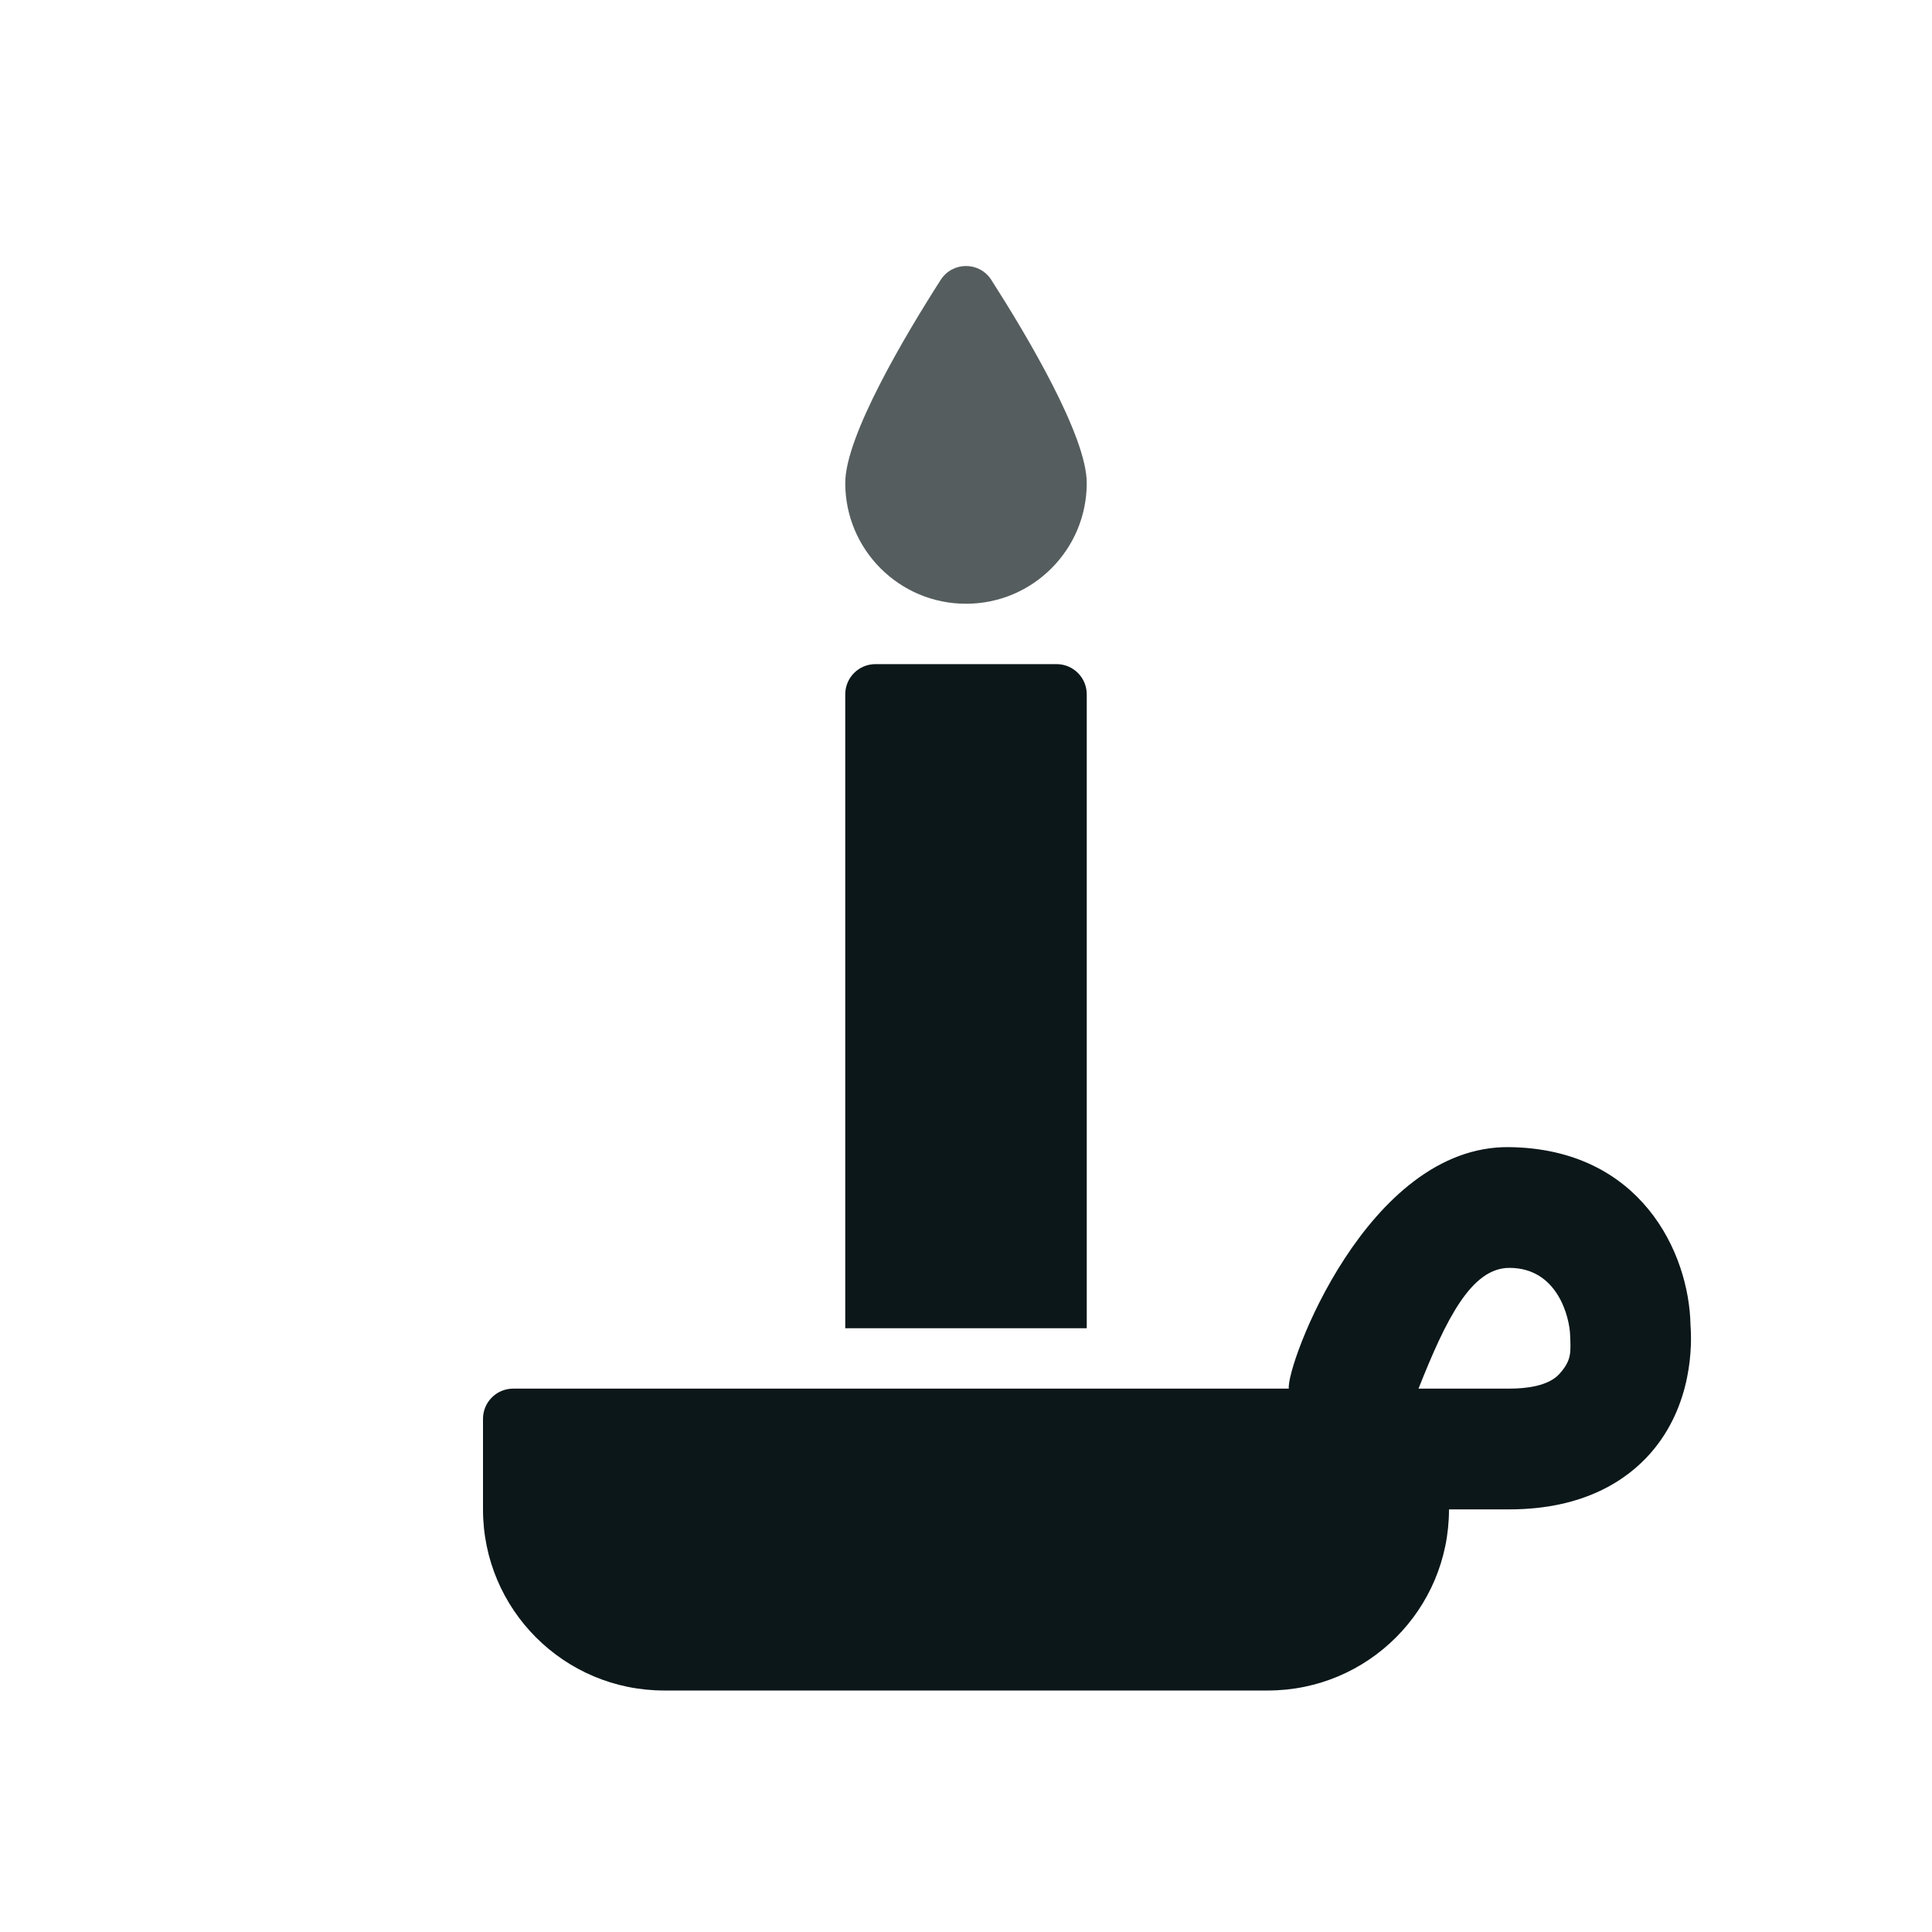 <?xml version="1.0" encoding="utf-8"?>
<!-- Uploaded to: SVG Repo, www.svgrepo.com, Generator: SVG Repo Mixer Tools -->
<svg version="1.1" id="Uploaded to svgrepo.com" xmlns="http://www.w3.org/2000/svg" xmlns:xlink="http://www.w3.org/1999/xlink" 
	 width="800px" height="800px" viewBox="0 0 32 32" xml:space="preserve">
<style type="text/css">
	.duotone_twee{fill:#555D5E;}
	.duotone_een{fill:#0B1719;}
</style>
<g>
	<path class="duotone_een" d="M28,21.948c-0.022-1.205-0.83-2.92-3-2.948c-2.359-0.031-3.703,3.625-3.653,4H8.5
		C8.224,23,8,23.224,8,23.5V25c0,1.657,1.343,3,3,3h10c1.657,0,3-1.343,3-3h1c1.253,0,1.959-0.502,2.332-0.924
		C28.046,23.267,28.023,22.245,28,21.948z M25.827,22.758C25.645,22.958,25.277,23,25,23h-1.505c0.456-1.152,0.876-2,1.505-2
		c0.805,0,0.996,0.828,1.006,1.109S26.038,22.526,25.827,22.758z M14,22V11.5c0-0.276,0.224-0.5,0.5-0.5h3
		c0.276,0,0.5,0.224,0.5,0.5V22H14z"/>
	<path class="duotone_twee" d="M18,8c0,1.105-0.895,2-2,2s-2-0.895-2-2c0-0.778,0.993-2.446,1.58-3.363
		c0.197-0.308,0.643-0.308,0.84,0C17.007,5.554,18,7.222,18,8z"/>
</g>
</svg>